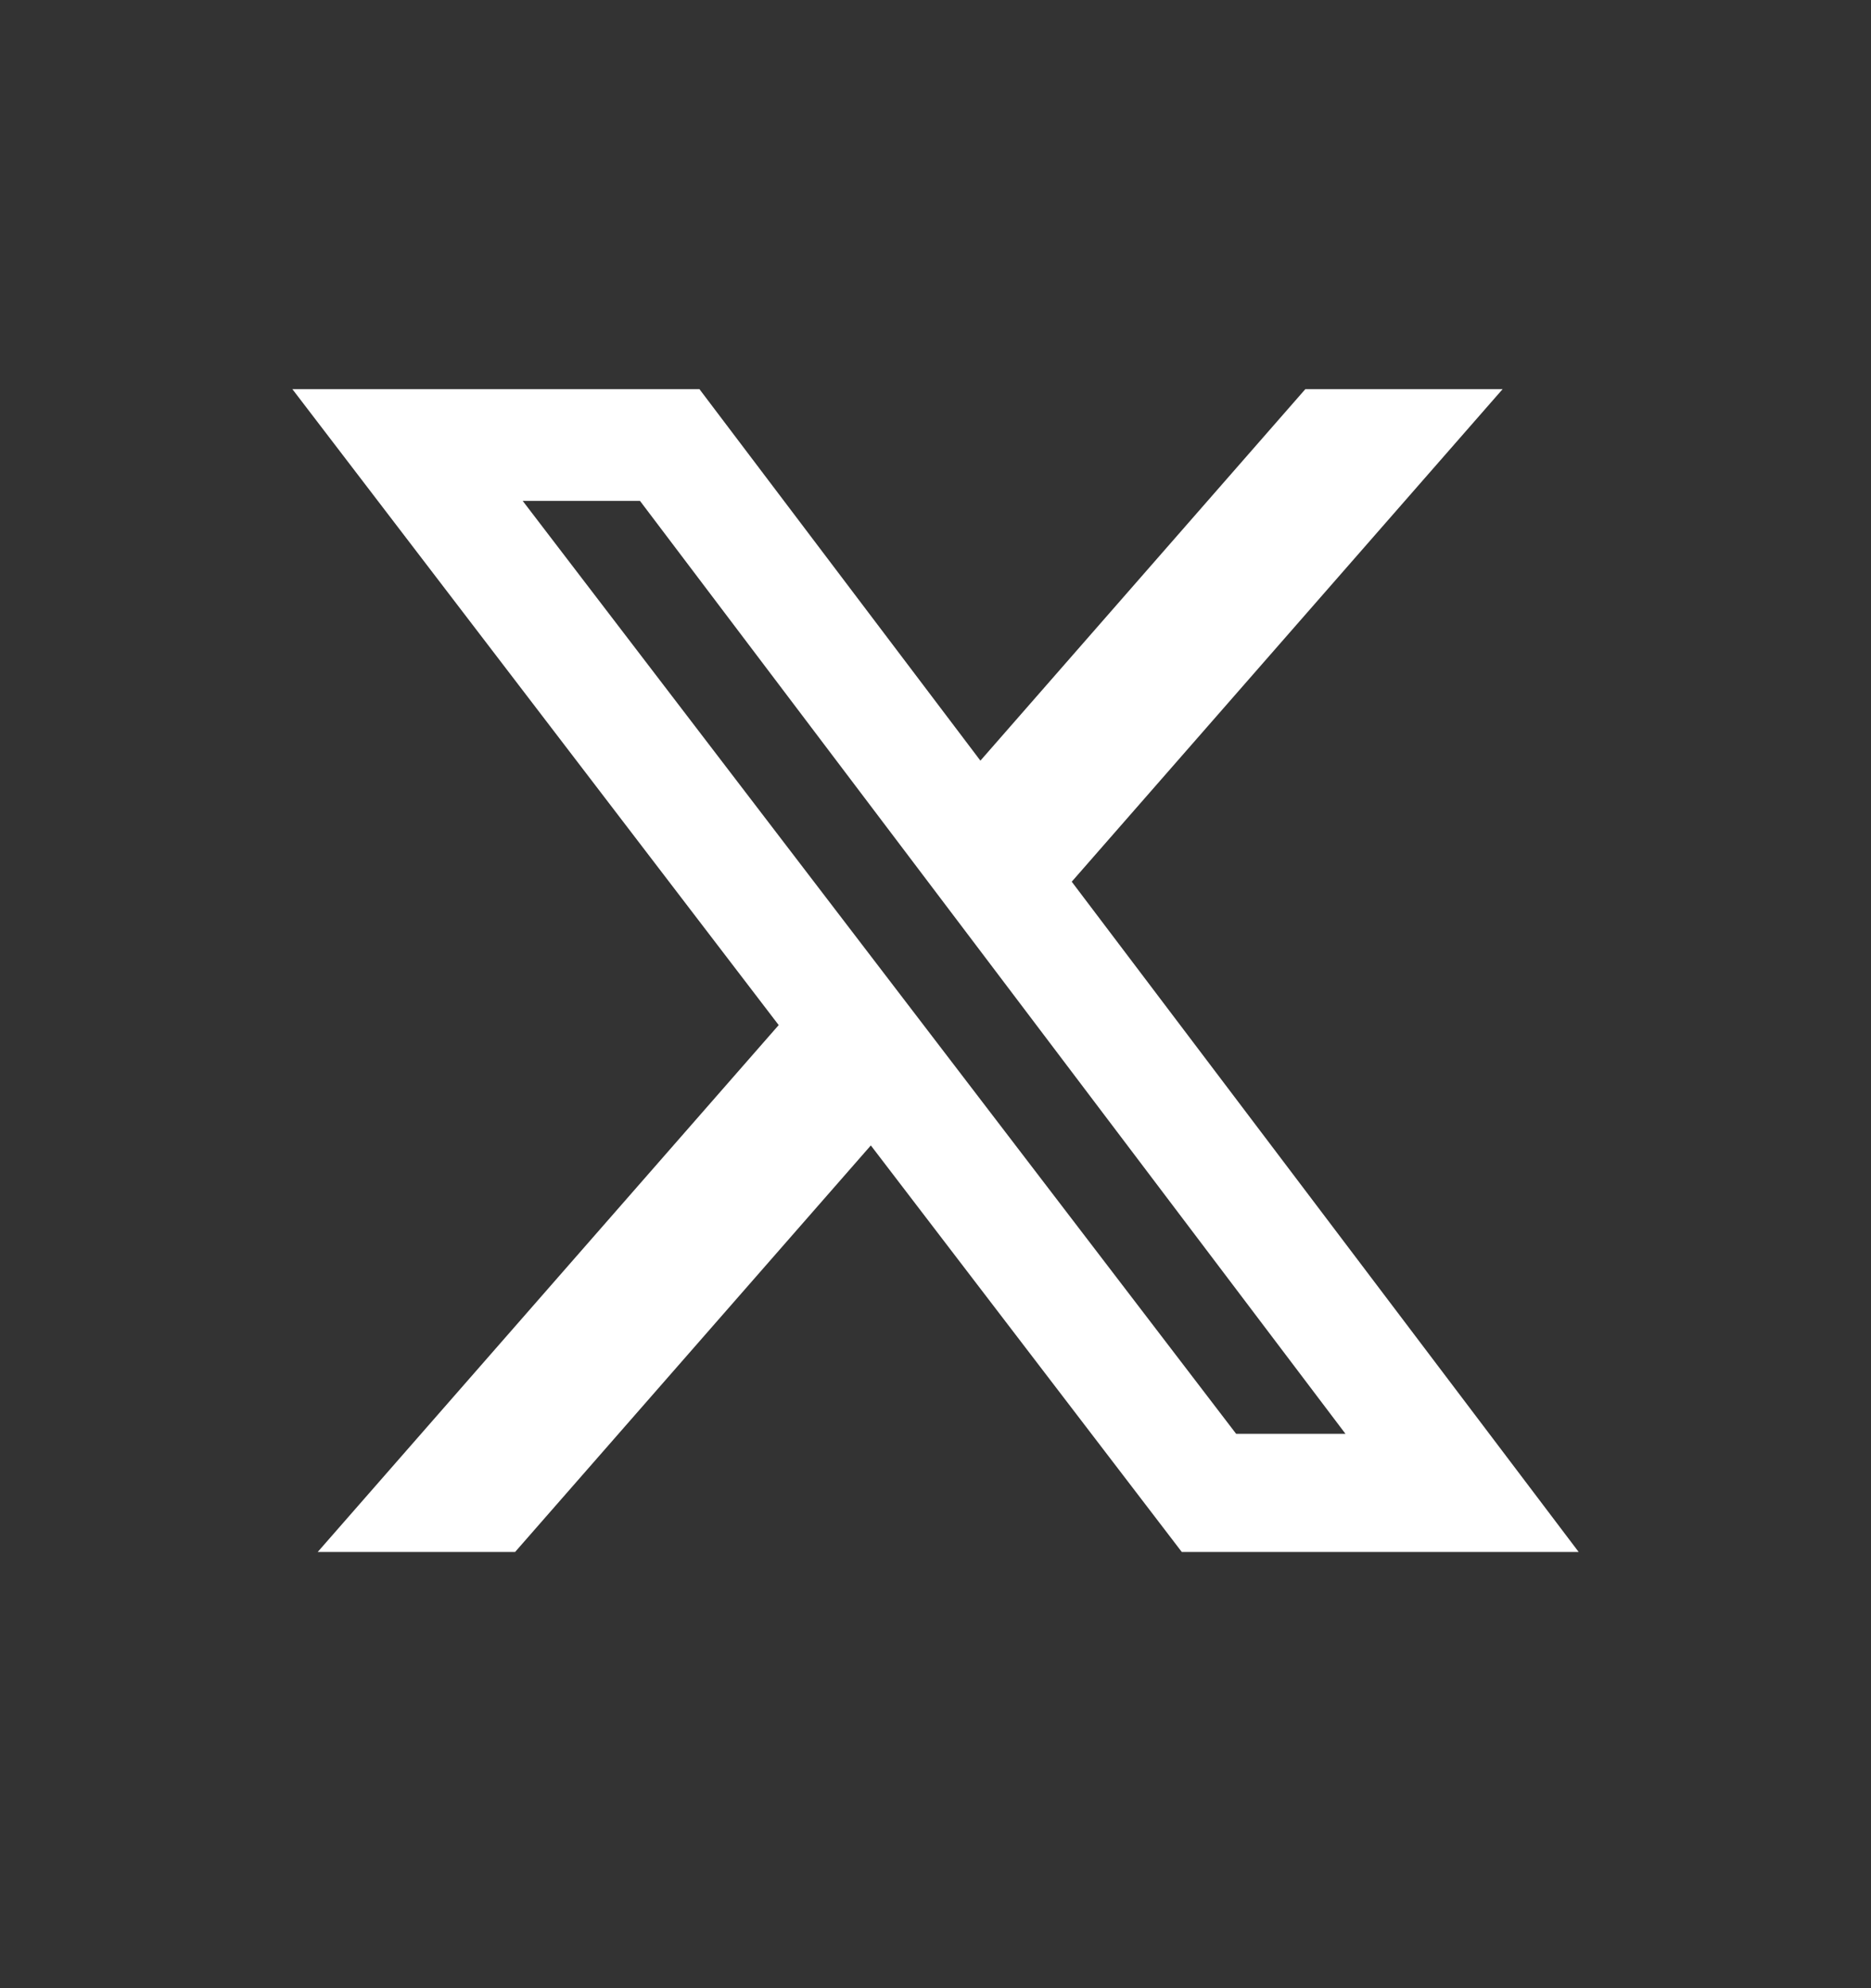 <svg width="16" height="17" viewBox="0 0 16 17" fill="none" xmlns="http://www.w3.org/2000/svg">
<rect x="0" y="0" width="16" height="17" fill="#333333" stroke="none"/>
<path d="M11.163 3.327H12.85L9.165 7.539L13.5 13.27H10.106L7.447 9.794L4.405 13.27H2.717L6.659 8.765L2.5 3.327H5.981L8.384 6.504L11.163 3.327ZM10.571 12.26H11.506L5.473 4.283H4.47L10.571 12.26Z" fill="white"/>
</svg>
